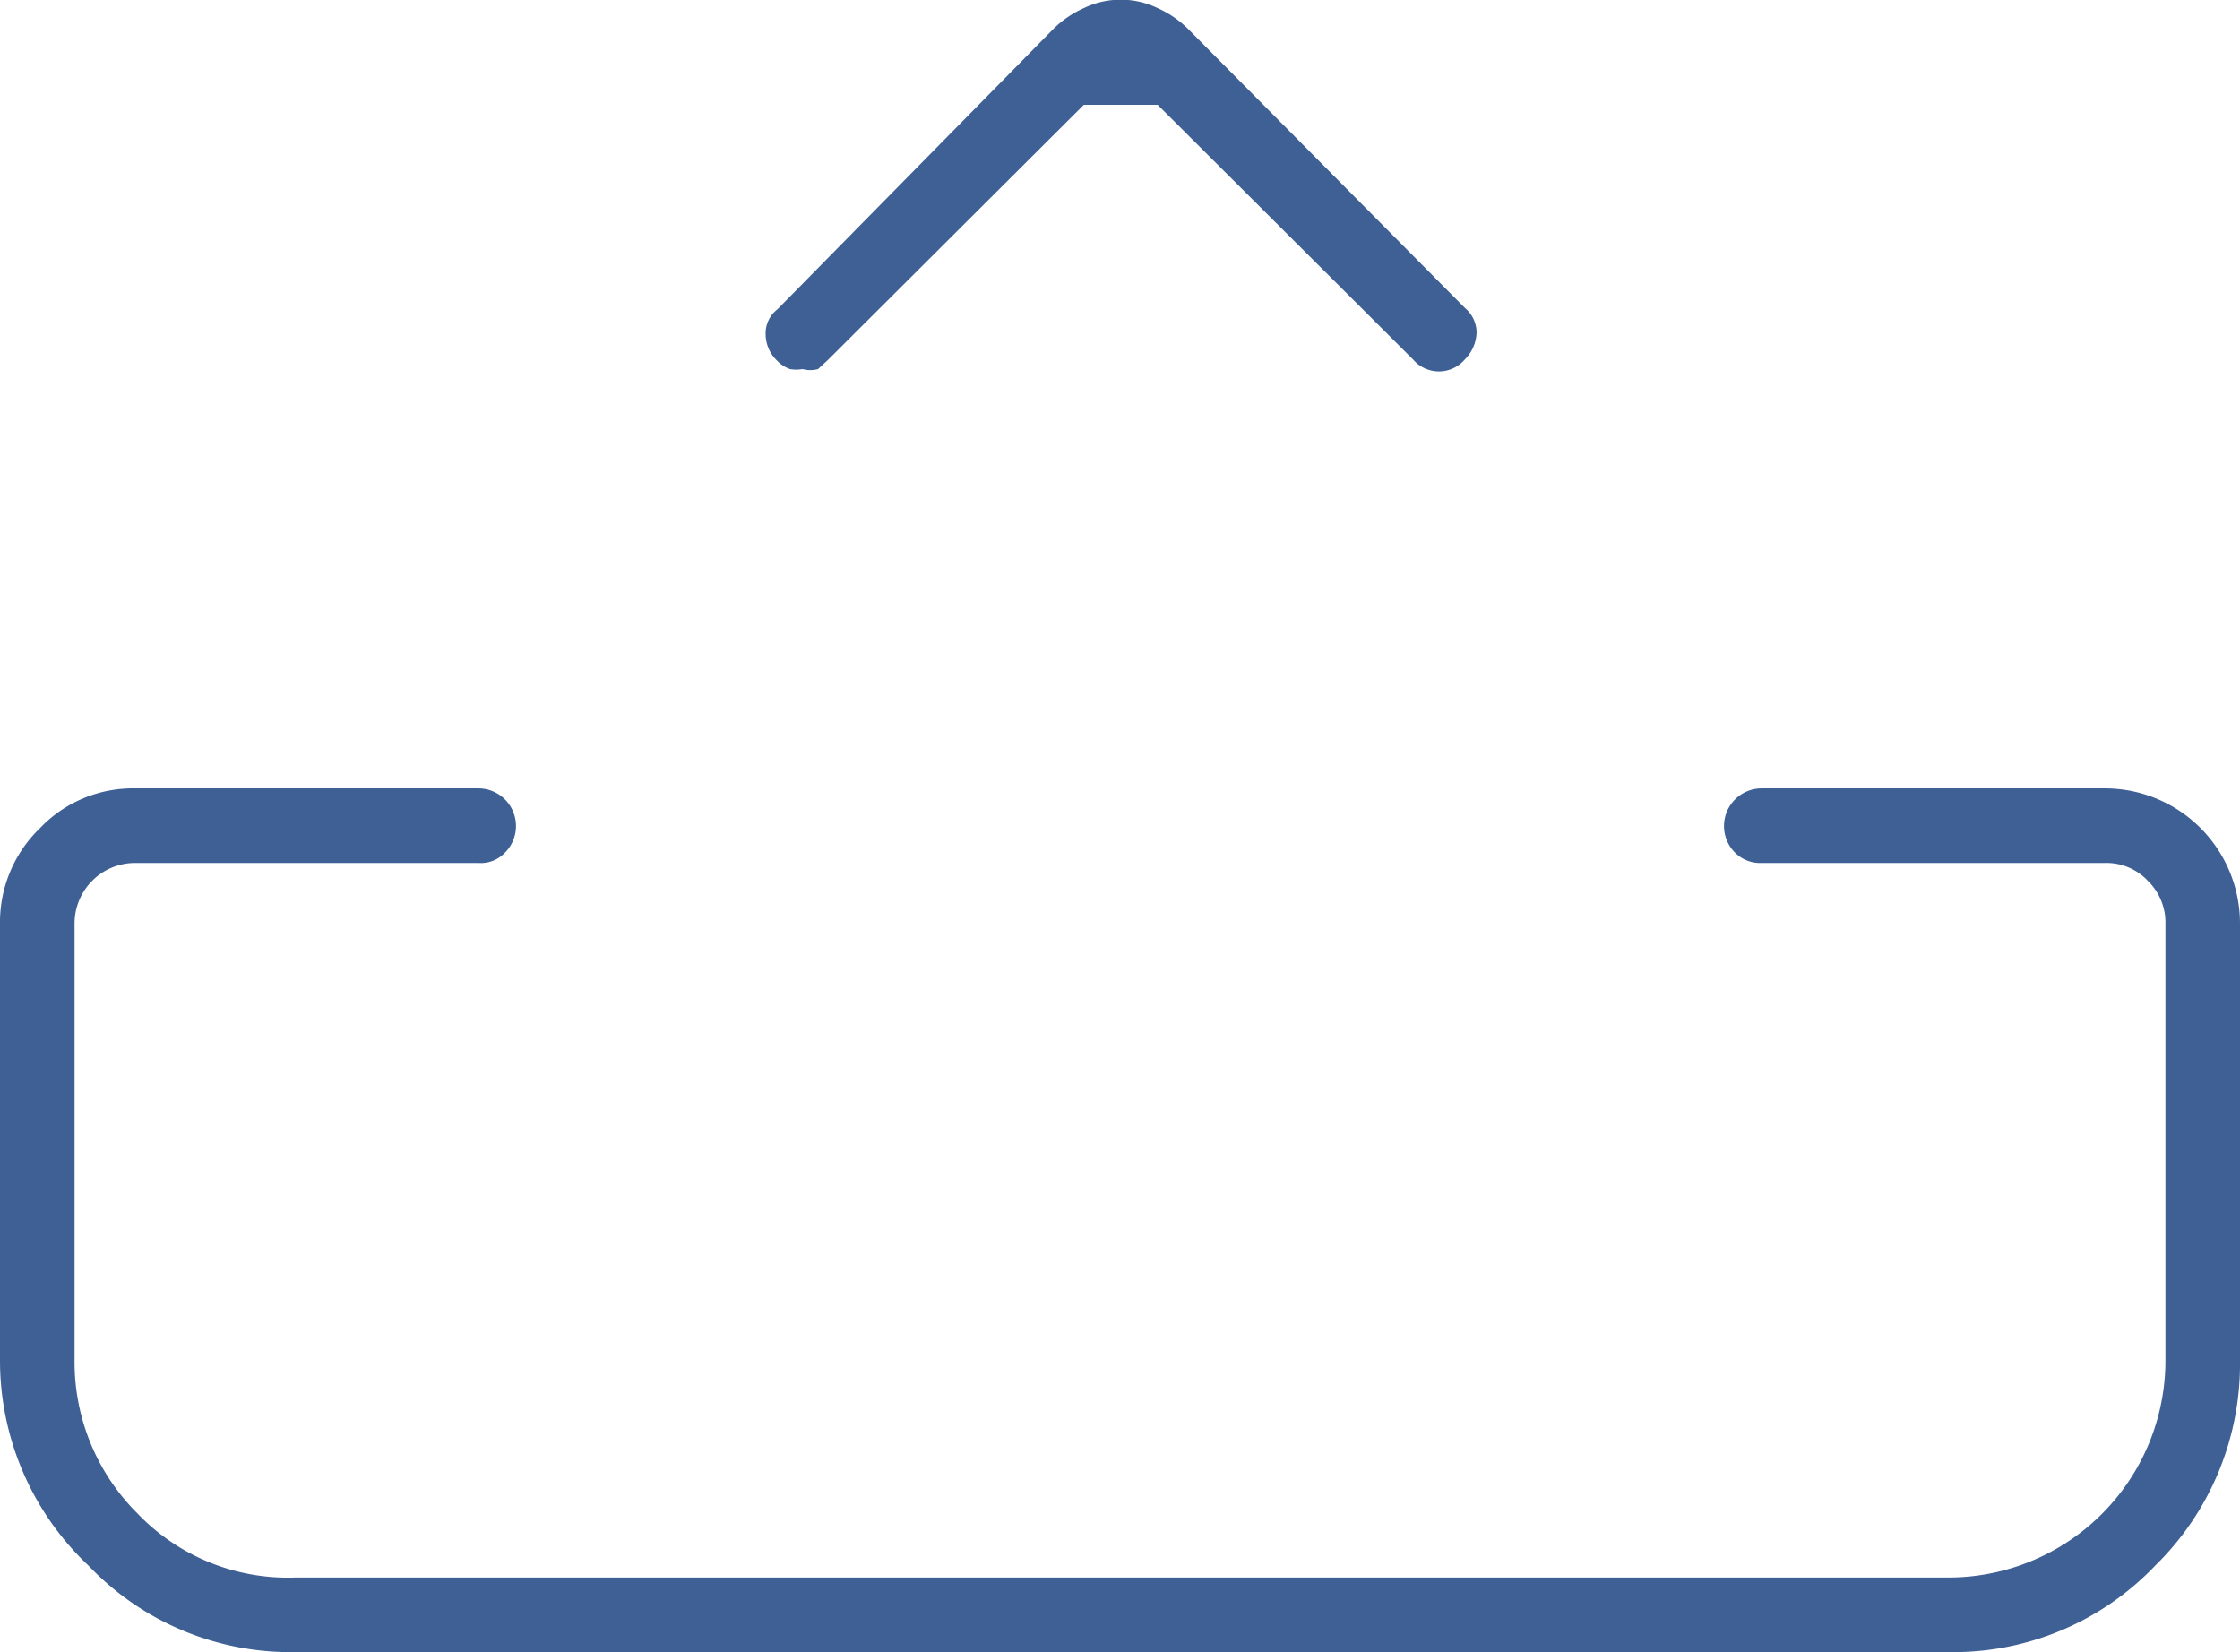 <svg xmlns="http://www.w3.org/2000/svg" viewBox="0 0 30.34 22.38"><defs><style>.a{fill:#3e6095;}</style></defs><path class="a" d="M28.51,10.68a1.83,1.83,0,0,1,1.83,1.84v5.91a3.82,3.82,0,0,1-1.15,2.78,3.78,3.78,0,0,1-2.8,1.17H4a3.78,3.78,0,0,1-2.8-1.17A3.82,3.82,0,0,1,0,18.43V12.52a1.77,1.77,0,0,1,.54-1.3,1.74,1.74,0,0,1,1.29-.54H6.48a.51.51,0,0,1,.36.87.45.45,0,0,1-.36.14H1.83a.82.82,0,0,0-.82.83v5.91a2.89,2.89,0,0,0,.85,2.07A2.82,2.82,0,0,0,4,21.37H26.39a2.94,2.94,0,0,0,2.94-2.94V12.52a.79.79,0,0,0-.24-.59.77.77,0,0,0-.58-.24H23.86a.48.48,0,0,1-.36-.14.51.51,0,0,1,.36-.87ZM10.87,5a.51.51,0,0,1-.17,0,.45.45,0,0,1-.17-.11.5.5,0,0,1-.16-.37.41.41,0,0,1,.16-.33L14.25.41a1.39,1.39,0,0,1,.43-.3,1.15,1.15,0,0,1,1,0,1.39,1.39,0,0,1,.43.3l3.73,3.76A.44.44,0,0,1,20,4.5a.54.54,0,0,1-.16.37.46.46,0,0,1-.7,0L15.68,1.42h-1L11.22,4.87,11.08,5a.41.41,0,0,1-.21,0"/></svg>